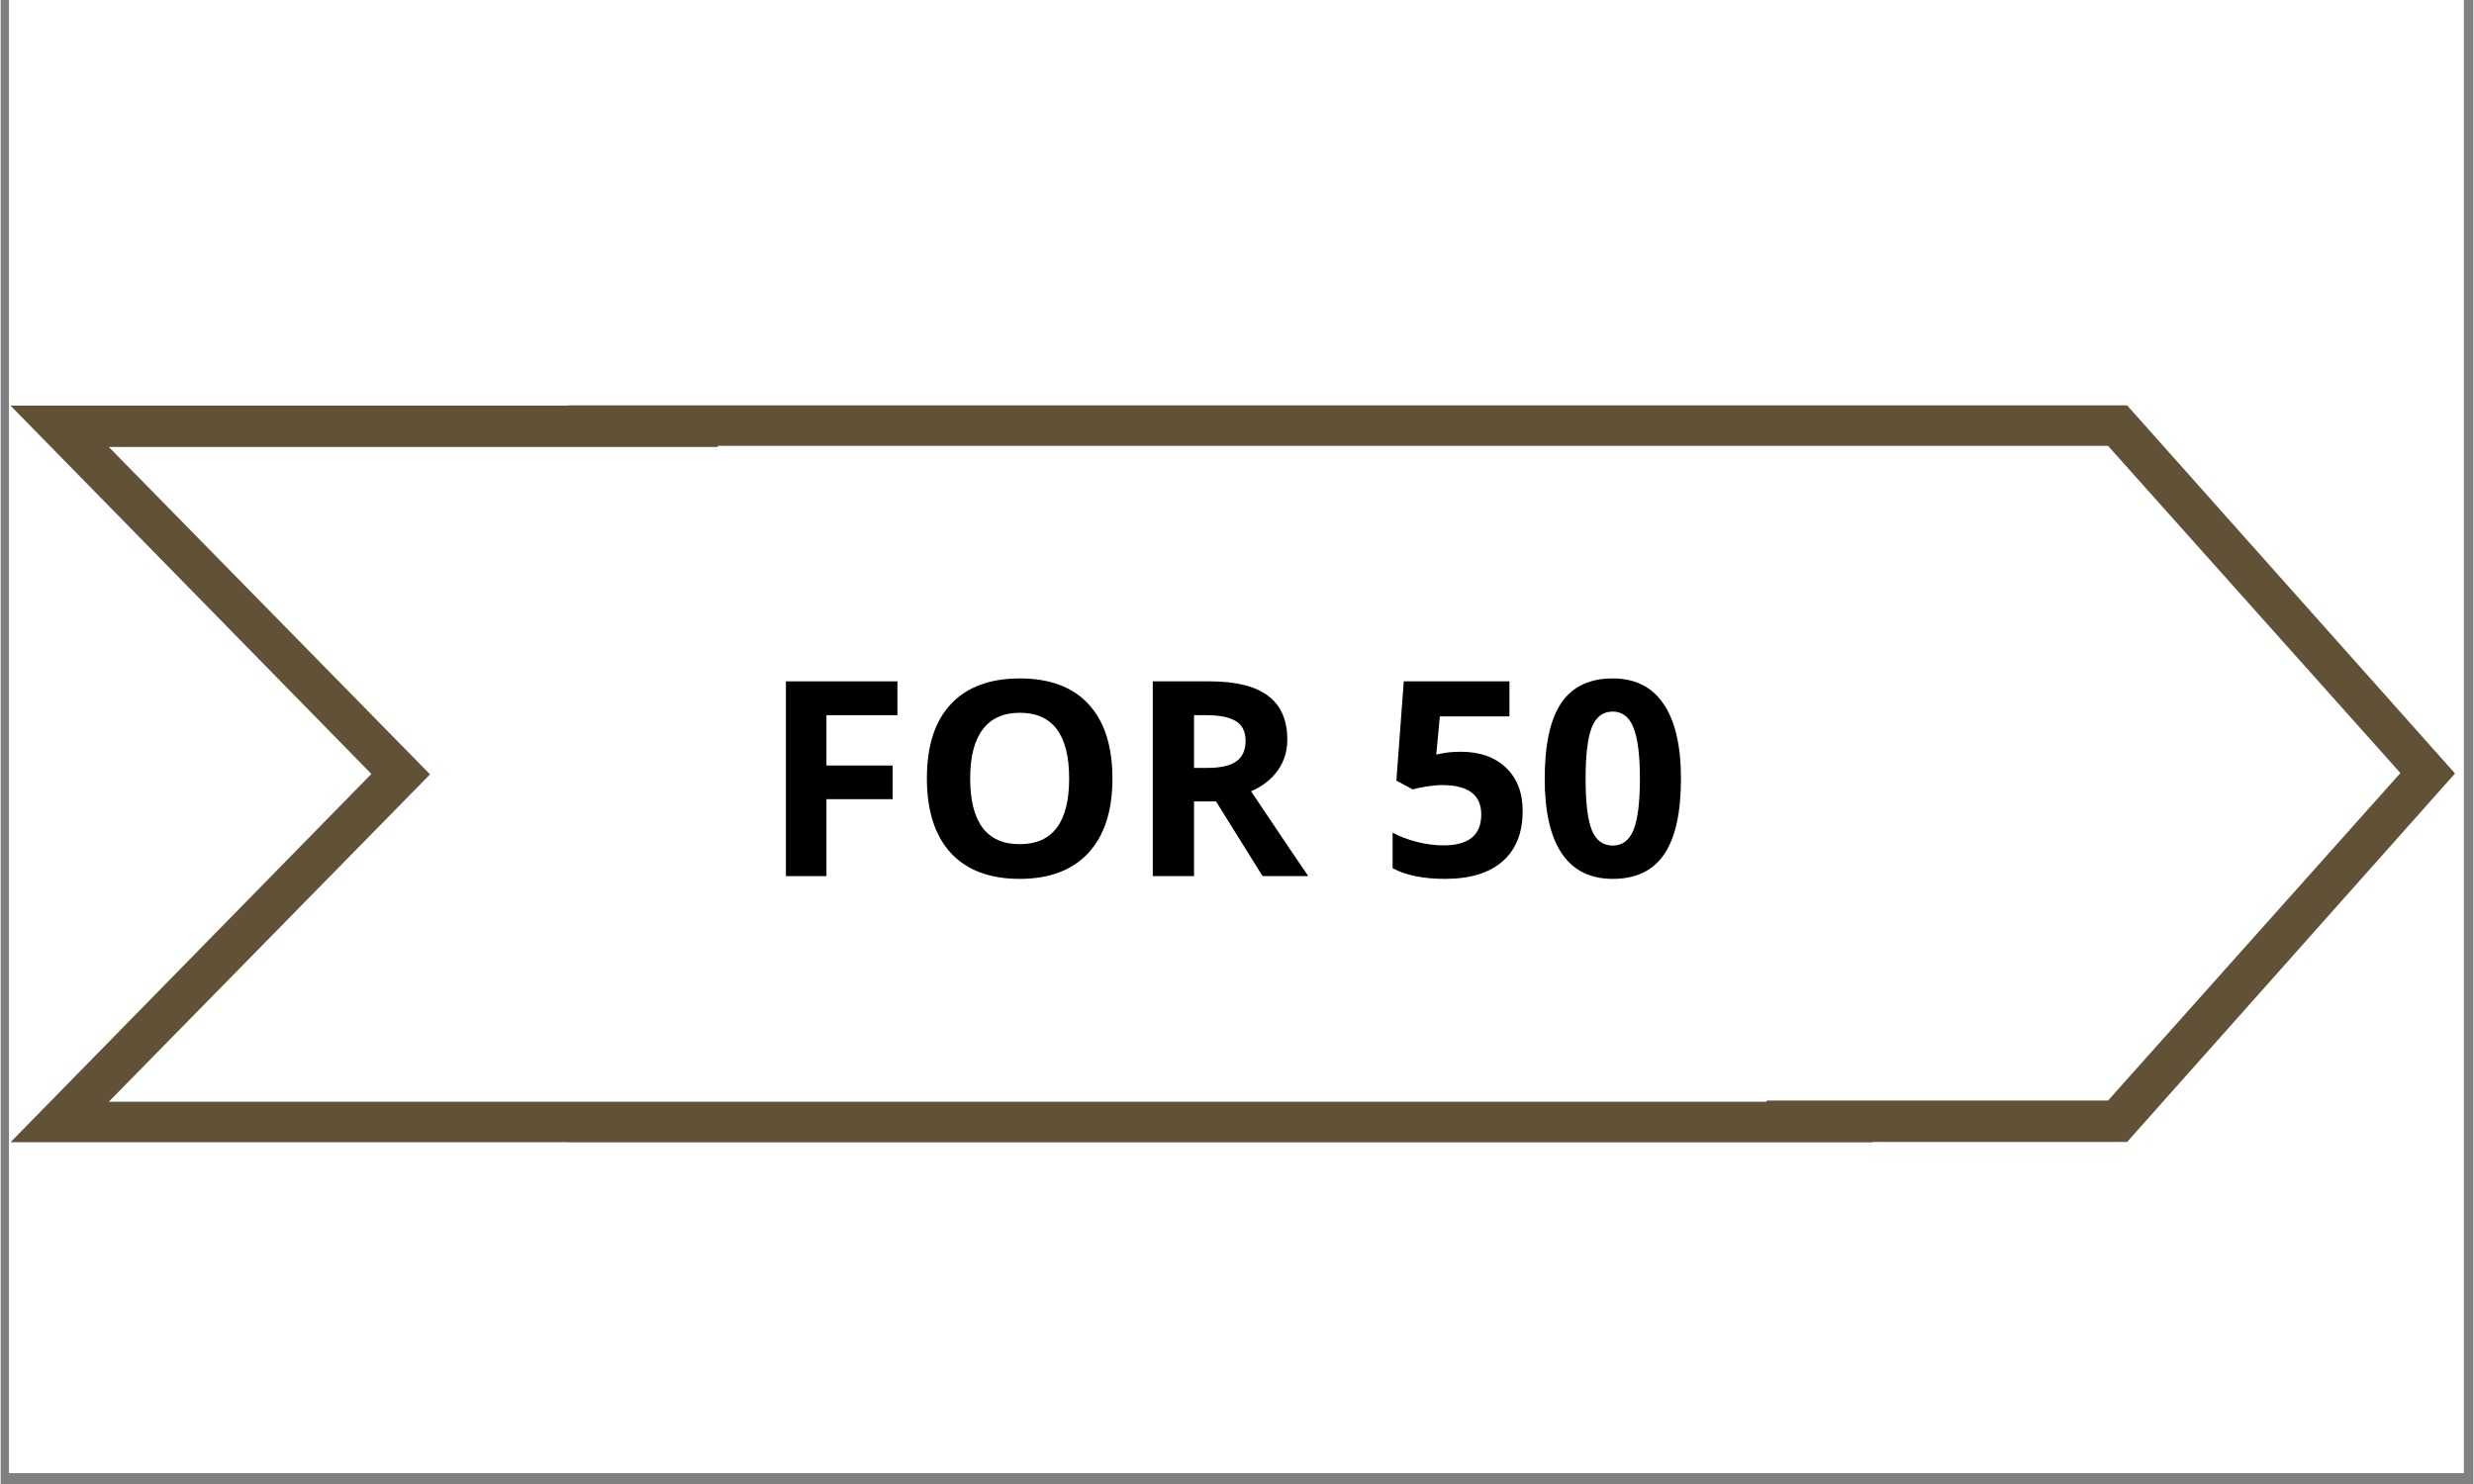 <svg xmlns="http://www.w3.org/2000/svg" xmlns:xlink="http://www.w3.org/1999/xlink" width="300" zoomAndPan="magnify" viewBox="0 0 224.88 135" height="180" preserveAspectRatio="xMidYMid meet" version="1.0"><rect x="0" y="0" width="224.88" height="135" fill="#808080" stroke="none"/><defs><g/><clipPath id="a69aafdedc"><path d="M 0.766 0 L 223.992 0 L 223.992 134.008 L 0.766 134.008 Z M 0.766 0 " clip-rule="nonzero"/></clipPath><clipPath id="5c8c2ceac5"><path d="M 0.766 36.902 L 170.453 36.902 L 170.453 103.906 L 0.766 103.906 Z M 0.766 36.902 " clip-rule="nonzero"/></clipPath><clipPath id="45cec1179d"><path d="M 51.426 36.879 L 223.402 36.879 L 223.402 103.883 L 51.426 103.883 Z M 51.426 36.879 " clip-rule="nonzero"/></clipPath><clipPath id="f8a5f675d4"><path d="M 9.656 40.664 L 160.789 40.664 L 160.789 100.223 L 9.656 100.223 Z M 9.656 40.664 " clip-rule="nonzero"/></clipPath><clipPath id="97569f90ad"><path d="M 65.051 40.559 L 218.414 40.559 L 218.414 100.117 L 65.051 100.117 Z M 65.051 40.559 " clip-rule="nonzero"/></clipPath></defs><g clip-path="url(#a69aafdedc)"><path fill="#ffffff" d="M 0.766 0 L 224.113 0 L 224.113 134.008 L 0.766 134.008 Z M 0.766 0 " fill-opacity="1" fill-rule="nonzero"/><path fill="#ffffff" d="M 0.766 0 L 224.113 0 L 224.113 134.008 L 0.766 134.008 Z M 0.766 0 " fill-opacity="1" fill-rule="nonzero"/></g><g clip-path="url(#5c8c2ceac5)"><path fill="#615137" d="M 0.898 36.902 L 170.262 36.902 L 170.262 103.906 L 0.898 103.906 L 33.715 70.406 Z M 0.898 36.902 " fill-opacity="1" fill-rule="nonzero"/></g><g clip-path="url(#45cec1179d)"><path fill="#615137" d="M 193.395 36.879 L 51.613 36.879 L 51.613 103.883 L 193.395 103.883 L 223.215 70.363 Z M 193.395 36.879 " fill-opacity="1" fill-rule="nonzero"/></g><g clip-path="url(#f8a5f675d4)"><path fill="#ffffff" d="M 9.836 40.664 L 160.609 40.664 L 160.609 100.223 L 9.836 100.223 L 39.051 70.445 Z M 9.836 40.664 " fill-opacity="1" fill-rule="nonzero"/></g><g clip-path="url(#97569f90ad)"><path fill="#ffffff" d="M 191.656 40.559 L 65.219 40.559 L 65.219 100.117 L 191.656 100.117 L 218.246 70.324 Z M 191.656 40.559 " fill-opacity="1" fill-rule="nonzero"/></g><g fill="#000000" fill-opacity="1"><g transform="translate(69.181, 79.701)"><g><path d="M 5.922 0 L 2.234 0 L 2.234 -17.719 L 12.375 -17.719 L 12.375 -14.641 L 5.922 -14.641 L 5.922 -10.062 L 11.938 -10.062 L 11.938 -7 L 5.922 -7 Z M 5.922 0 "/></g></g></g><g fill="#000000" fill-opacity="1"><g transform="translate(82.799, 79.701)"><g><path d="M 18.312 -8.875 C 18.312 -5.945 17.582 -3.691 16.125 -2.109 C 14.664 -0.535 12.582 0.25 9.875 0.25 C 7.156 0.25 5.066 -0.535 3.609 -2.109 C 2.16 -3.691 1.438 -5.957 1.438 -8.906 C 1.438 -11.852 2.164 -14.102 3.625 -15.656 C 5.082 -17.207 7.172 -17.984 9.891 -17.984 C 12.617 -17.984 14.703 -17.203 16.141 -15.641 C 17.586 -14.078 18.312 -11.82 18.312 -8.875 Z M 5.375 -8.875 C 5.375 -6.895 5.75 -5.406 6.5 -4.406 C 7.25 -3.406 8.375 -2.906 9.875 -2.906 C 12.875 -2.906 14.375 -4.895 14.375 -8.875 C 14.375 -12.863 12.879 -14.859 9.891 -14.859 C 8.398 -14.859 7.273 -14.352 6.516 -13.344 C 5.754 -12.344 5.375 -10.852 5.375 -8.875 Z M 5.375 -8.875 "/></g></g></g><g fill="#000000" fill-opacity="1"><g transform="translate(102.547, 79.701)"><g><path d="M 5.984 -9.844 L 7.203 -9.844 C 8.391 -9.844 9.266 -10.039 9.828 -10.438 C 10.391 -10.832 10.672 -11.457 10.672 -12.312 C 10.672 -13.145 10.379 -13.738 9.797 -14.094 C 9.223 -14.457 8.332 -14.641 7.125 -14.641 L 5.984 -14.641 Z M 5.984 -6.797 L 5.984 0 L 2.234 0 L 2.234 -17.719 L 7.391 -17.719 C 9.797 -17.719 11.578 -17.273 12.734 -16.391 C 13.891 -15.516 14.469 -14.188 14.469 -12.406 C 14.469 -11.363 14.18 -10.438 13.609 -9.625 C 13.035 -8.812 12.223 -8.176 11.172 -7.719 C 13.836 -3.738 15.57 -1.164 16.375 0 L 12.219 0 L 7.984 -6.797 Z M 5.984 -6.797 "/></g></g></g><g fill="#000000" fill-opacity="1"><g transform="translate(118.927, 79.701)"><g/></g></g><g fill="#000000" fill-opacity="1"><g transform="translate(125.373, 79.701)"><g><path d="M 7.438 -11.312 C 9.145 -11.312 10.504 -10.832 11.516 -9.875 C 12.535 -8.914 13.047 -7.598 13.047 -5.922 C 13.047 -3.941 12.438 -2.414 11.219 -1.344 C 10 -0.281 8.254 0.25 5.984 0.25 C 4.016 0.25 2.426 -0.07 1.219 -0.719 L 1.219 -3.953 C 1.852 -3.609 2.594 -3.328 3.438 -3.109 C 4.289 -2.898 5.098 -2.797 5.859 -2.797 C 8.141 -2.797 9.281 -3.734 9.281 -5.609 C 9.281 -7.391 8.098 -8.281 5.734 -8.281 C 5.305 -8.281 4.832 -8.238 4.312 -8.156 C 3.789 -8.07 3.367 -7.984 3.047 -7.891 L 1.562 -8.688 L 2.234 -17.719 L 11.844 -17.719 L 11.844 -14.531 L 5.516 -14.531 L 5.188 -11.062 L 5.609 -11.141 C 6.098 -11.254 6.707 -11.312 7.438 -11.312 Z M 7.438 -11.312 "/></g></g></g><g fill="#000000" fill-opacity="1"><g transform="translate(139.535, 79.701)"><g><path d="M 13.281 -8.859 C 13.281 -5.766 12.77 -3.473 11.75 -1.984 C 10.738 -0.492 9.18 0.25 7.078 0.25 C 5.035 0.25 3.492 -0.516 2.453 -2.047 C 1.41 -3.586 0.891 -5.859 0.891 -8.859 C 0.891 -11.984 1.395 -14.285 2.406 -15.766 C 3.414 -17.242 4.973 -17.984 7.078 -17.984 C 9.117 -17.984 10.66 -17.207 11.703 -15.656 C 12.754 -14.113 13.281 -11.848 13.281 -8.859 Z M 4.609 -8.859 C 4.609 -6.68 4.797 -5.125 5.172 -4.188 C 5.555 -3.25 6.191 -2.781 7.078 -2.781 C 7.953 -2.781 8.582 -3.254 8.969 -4.203 C 9.352 -5.16 9.547 -6.711 9.547 -8.859 C 9.547 -11.023 9.348 -12.582 8.953 -13.531 C 8.566 -14.488 7.941 -14.969 7.078 -14.969 C 6.191 -14.969 5.555 -14.488 5.172 -13.531 C 4.797 -12.582 4.609 -11.023 4.609 -8.859 Z M 4.609 -8.859 "/></g></g></g></svg>